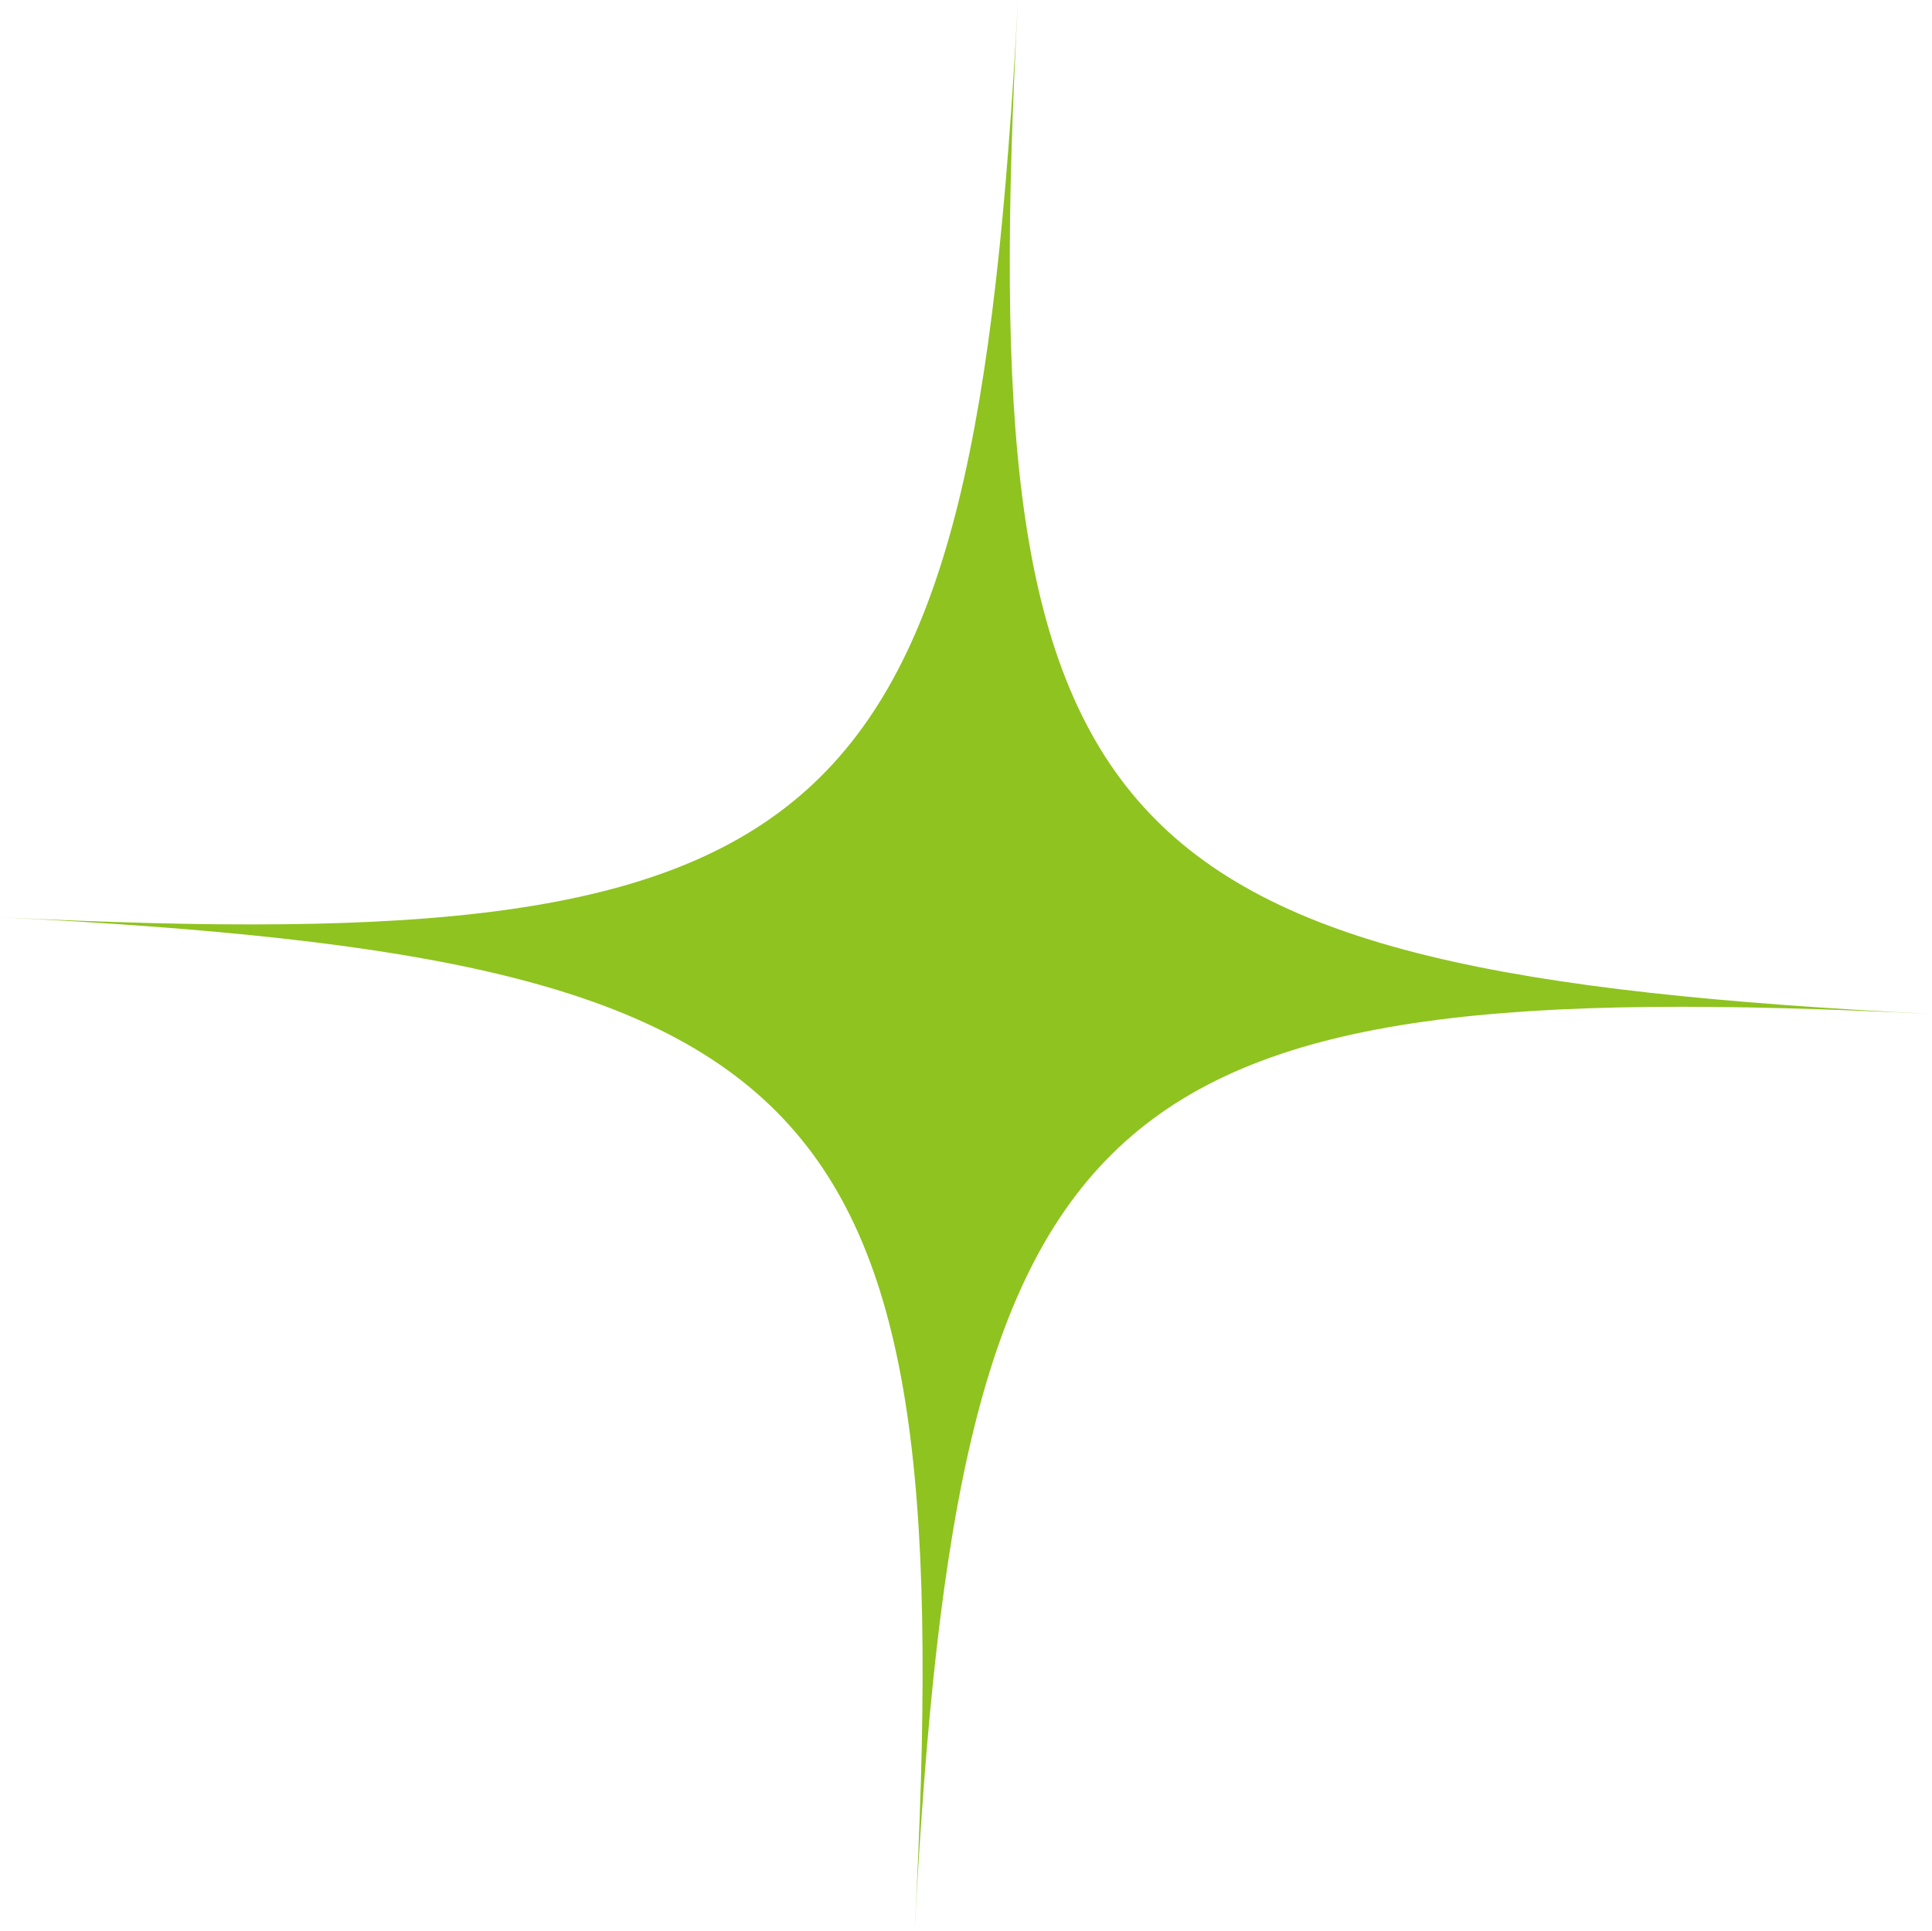 <?xml version="1.0" encoding="UTF-8"?>
<svg id="_レイヤー_2" data-name="レイヤー 2" xmlns="http://www.w3.org/2000/svg" viewBox="0 0 35.13 35.12">
  <defs>
    <style>
      .cls-1 {
        fill: #8fc31f;
      }
    </style>
  </defs>
  <g id="_コーダ君" data-name="コーダ君">
    <path class="cls-1" d="M35.13,18.44c-15.28-.76-17.69,1.4-18.5,16.68.81-15.28-1.35-17.67-16.63-18.44,15.28.76,17.69-1.4,18.51-16.68-.82,15.28,1.34,17.67,16.62,18.44Z"/>
  </g>
</svg>